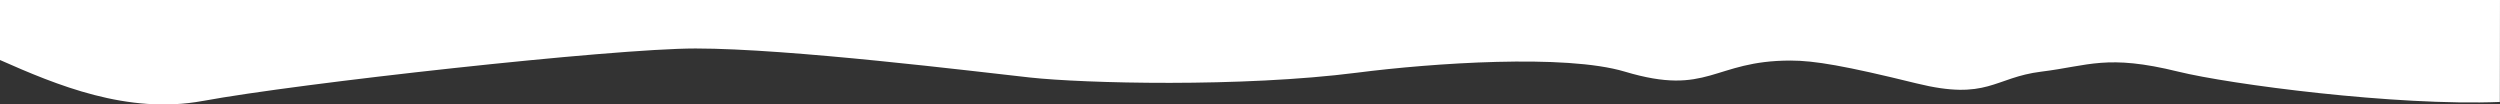 <?xml version="1.0" encoding="UTF-8"?><svg id="_レイヤー_2" xmlns="http://www.w3.org/2000/svg" viewBox="0 0 1364 57"><rect x="0" y="0" width="1364" height="57" fill="#333333" stroke="none"/><g id="_背景"><path d="m110.66,55.08c51.94-9.6,223.26-28.63,268.83-28.63,51.27,0,153.19,12.63,182.41,15.83,29.22,3.2,115.2,5.48,178.71-2.65,40.72-5.22,113.5-10.26,145.92-.54,45.78,13.72,48.01-6.05,90.37-6.05,12.99,0,29.75,2.85,68.7,12.44,38.96,9.6,42.2-3.2,68.17-6.4,25.97-3.2,35.71-9.6,74.67,0,28.09,6.92,118.63,18.83,175.47,16.54l.08-55.62H0v32.74c30.59,13.52,69.61,29.92,110.66,22.33Z" style="fill:#fff; stroke-width:0px;"/></g></svg>